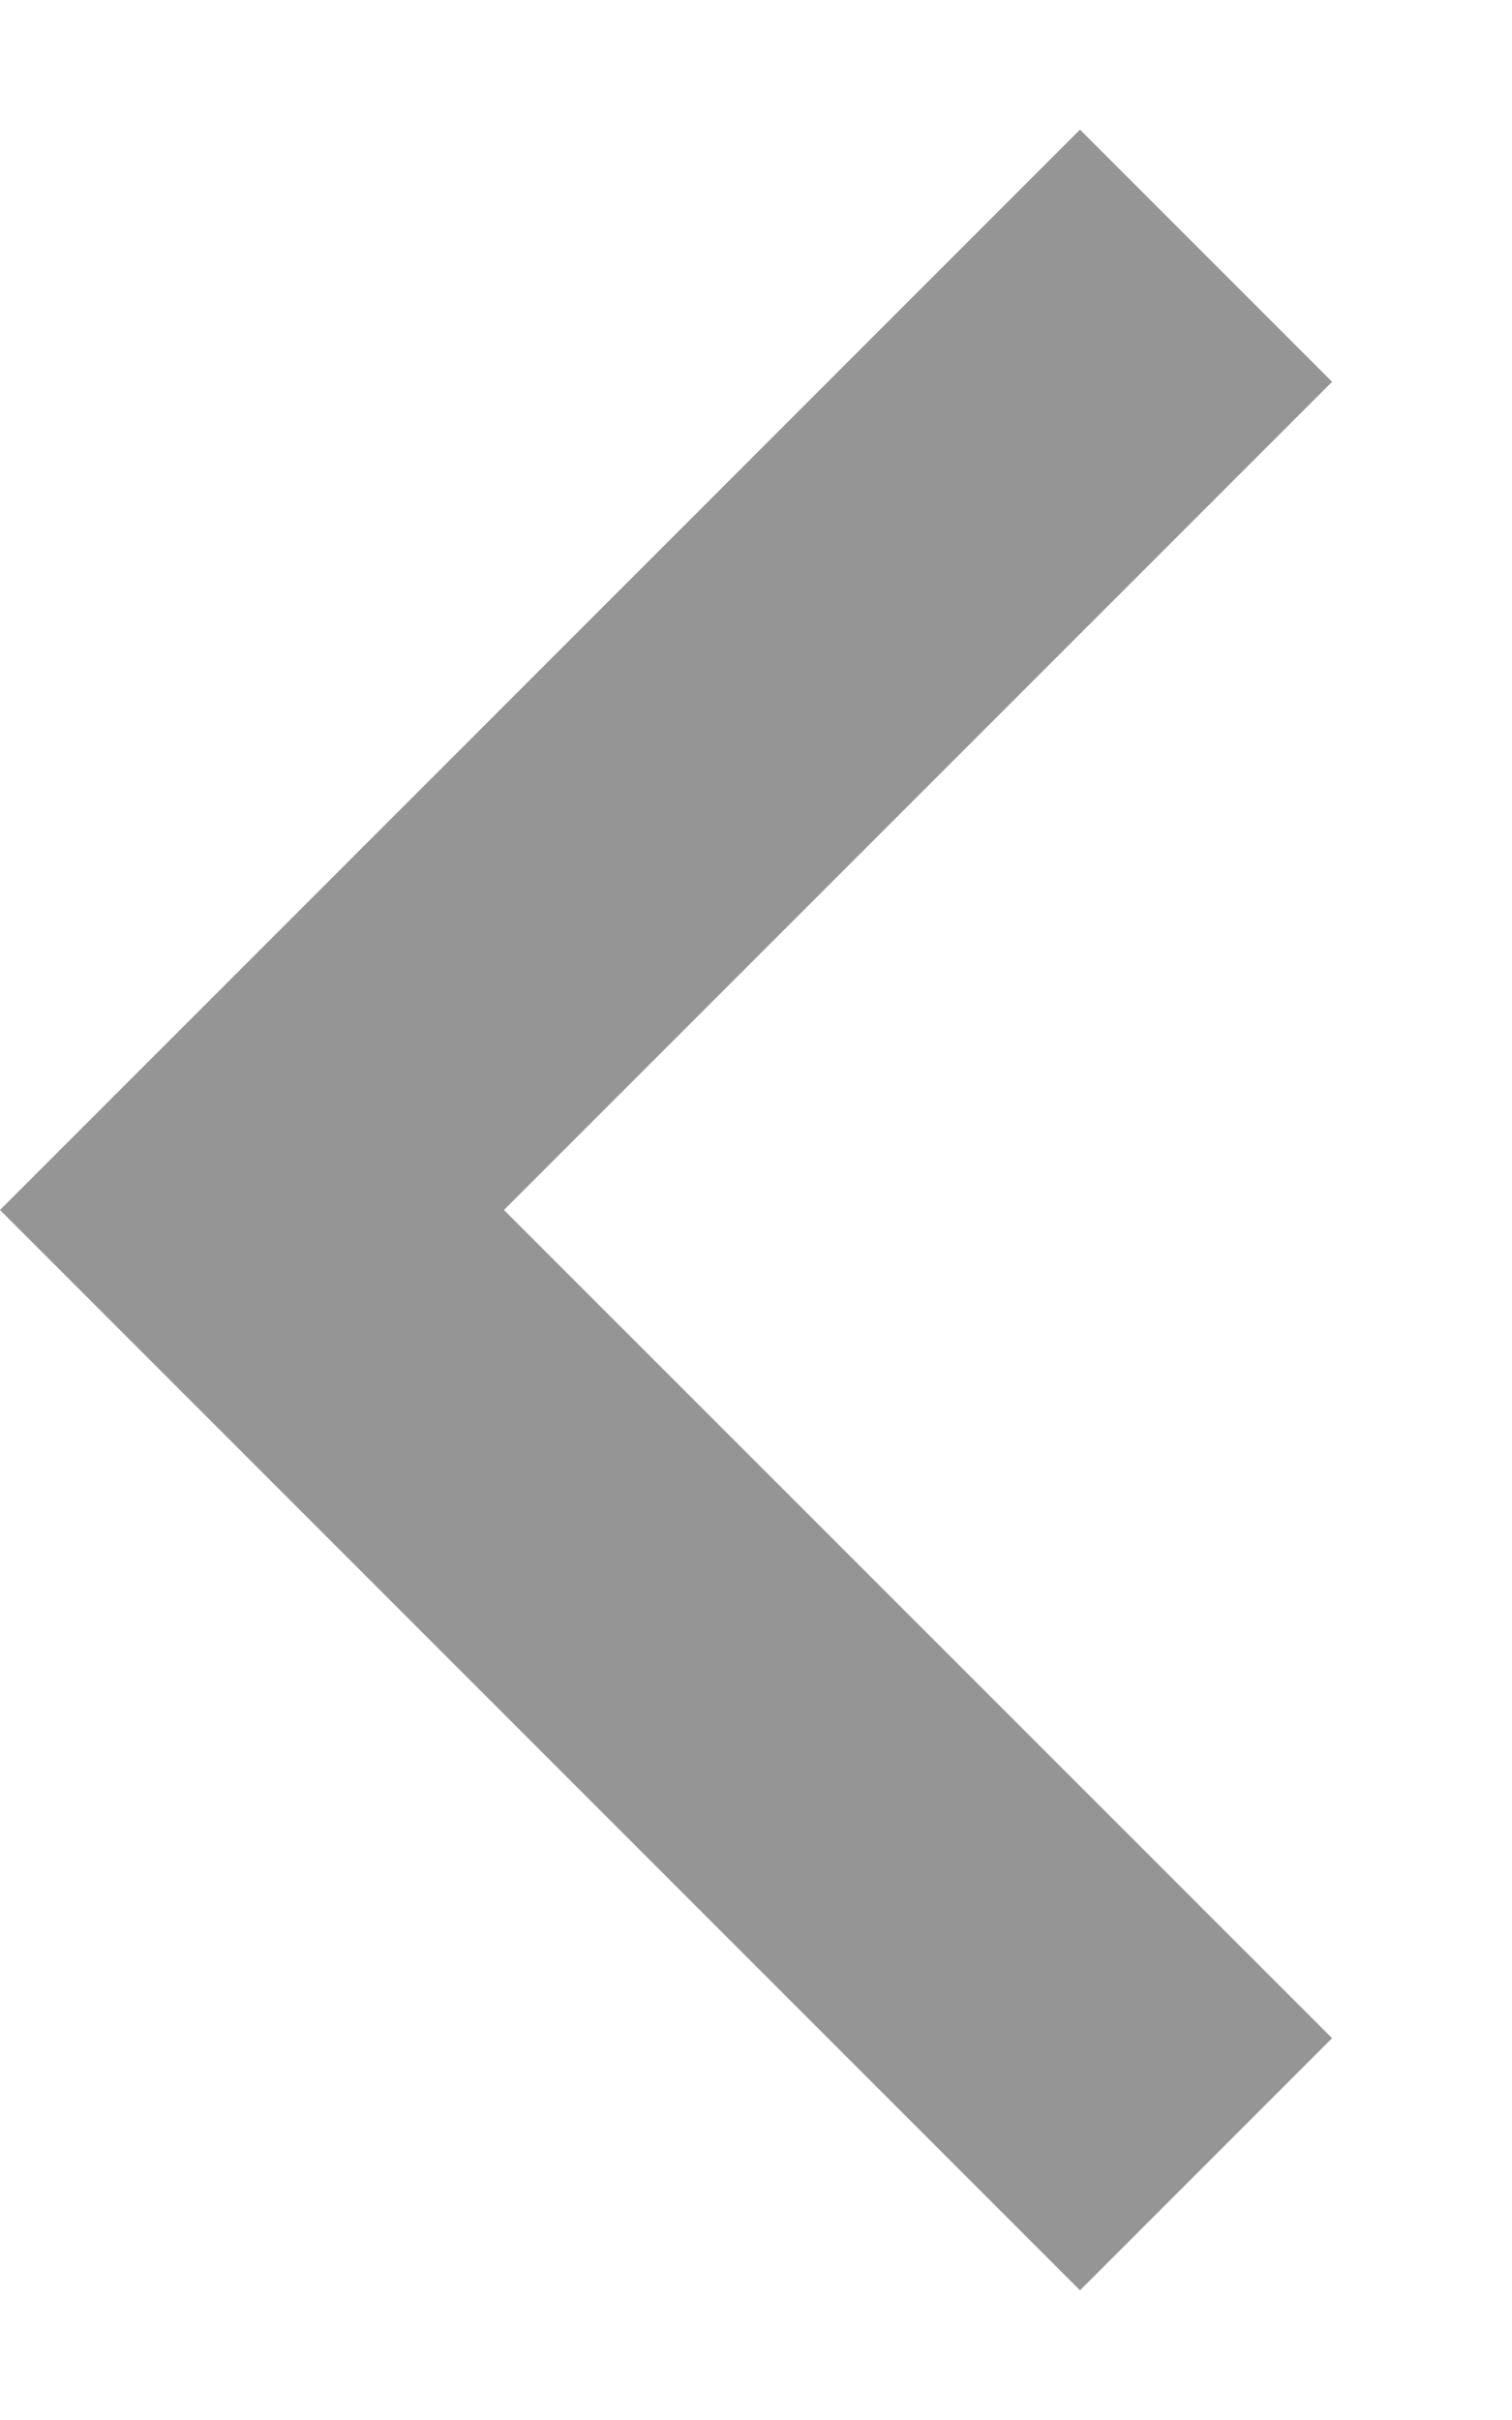 <?xml version="1.0" encoding="UTF-8"?>
<svg width="10px" height="16px" viewBox="0 0 7 10" version="1.1" xmlns="http://www.w3.org/2000/svg" xmlns:xlink="http://www.w3.org/1999/xlink">
    <!-- Generator: Sketch 46.2 (44496) - http://www.bohemiancoding.com/sketch -->
    <title>Icon/Arrow/Empty</title>
    <desc>Created with Sketch.</desc>
    <defs>
        <polygon id="path-1" points="6.167 1.167 5 0 0 5 5 10 6.167 8.833 2.333 5"></polygon>
    </defs>
    <g id="Symbols" stroke="none" stroke-width="1" fill="none" fill-rule="evenodd">
        <g id="Icon/Arrow/Empty">
            <mask id="mask-2" fill="white">
                <use xlink:href="#path-1"></use>
            </mask>
            <use id="Mask" fill="#959595" xlink:href="#path-1"></use>
        </g>
    </g>
</svg>